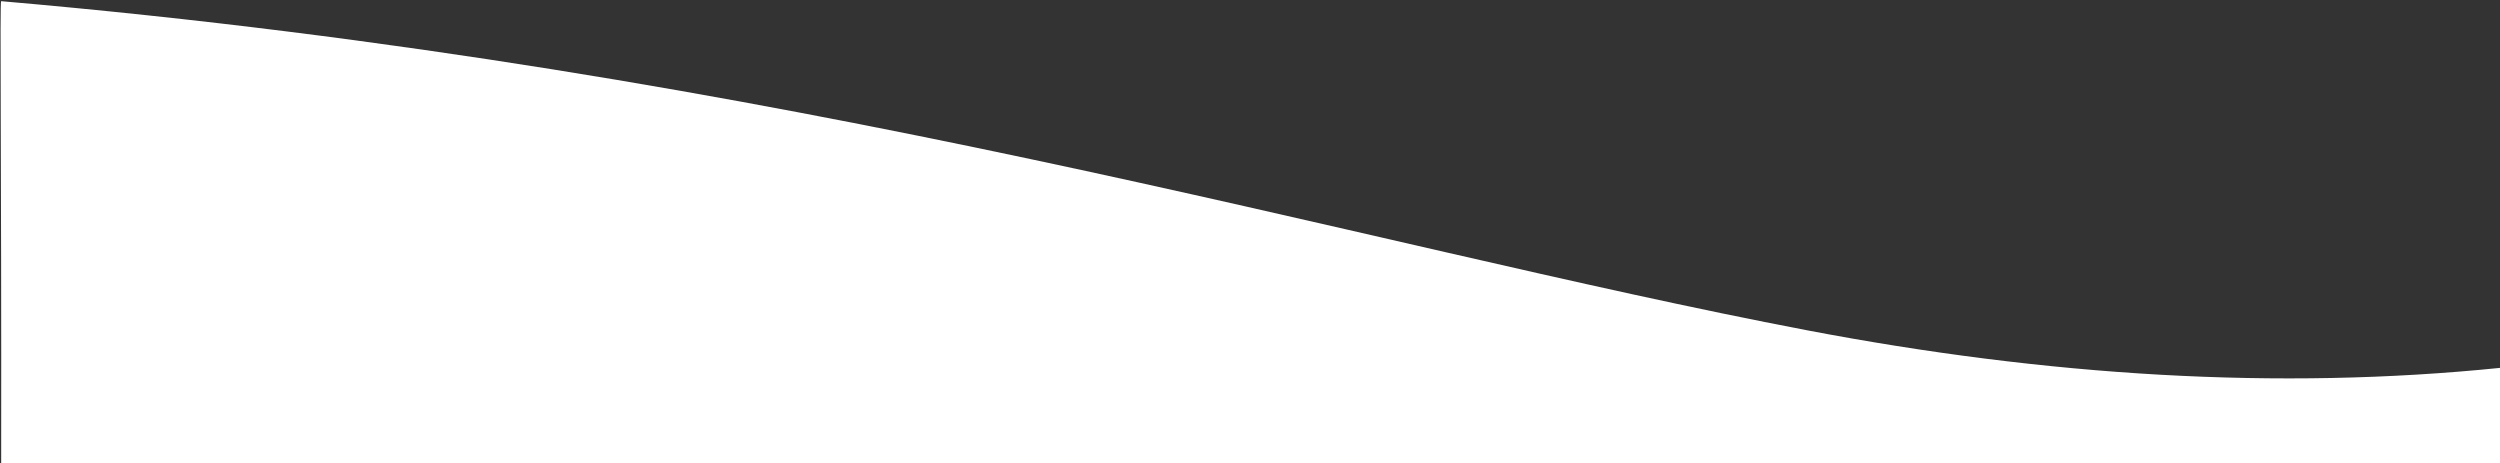 <?xml version="1.0" encoding="utf-8"?>
<!-- Generator: Adobe Illustrator 26.0.3, SVG Export Plug-In . SVG Version: 6.00 Build 0)  -->
<svg version="1.1" id="Layer_1" xmlns="http://www.w3.org/2000/svg" xmlns:xlink="http://www.w3.org/1999/xlink" x="0px" y="0px"
	 viewBox="0 0 1905 353" style="enable-background:new 0 0 1905 353;" xml:space="preserve">
<rect x="0" y="0" width="1905" height="353" fill="#333333" stroke="none"/>
<style type="text/css">
	.st0{fill-rule:evenodd;clip-rule:evenodd;fill:#FFFFFF;}
</style>
<g>
	<g transform="translate(-1, -1016)">
		<path id="Path-7_00000155864096300957644210000015841656774867129520_" class="st0" d="M1378.1,1267.7
			c182.6,34.8,358.4,45.9,528.2,28.6v72.7H1.9c0.3-235.3-1.2-352.2,0-352.1C602.7,1069,1034.6,1202.2,1378.1,1267.7z"/>
	</g>
</g>
</svg>
